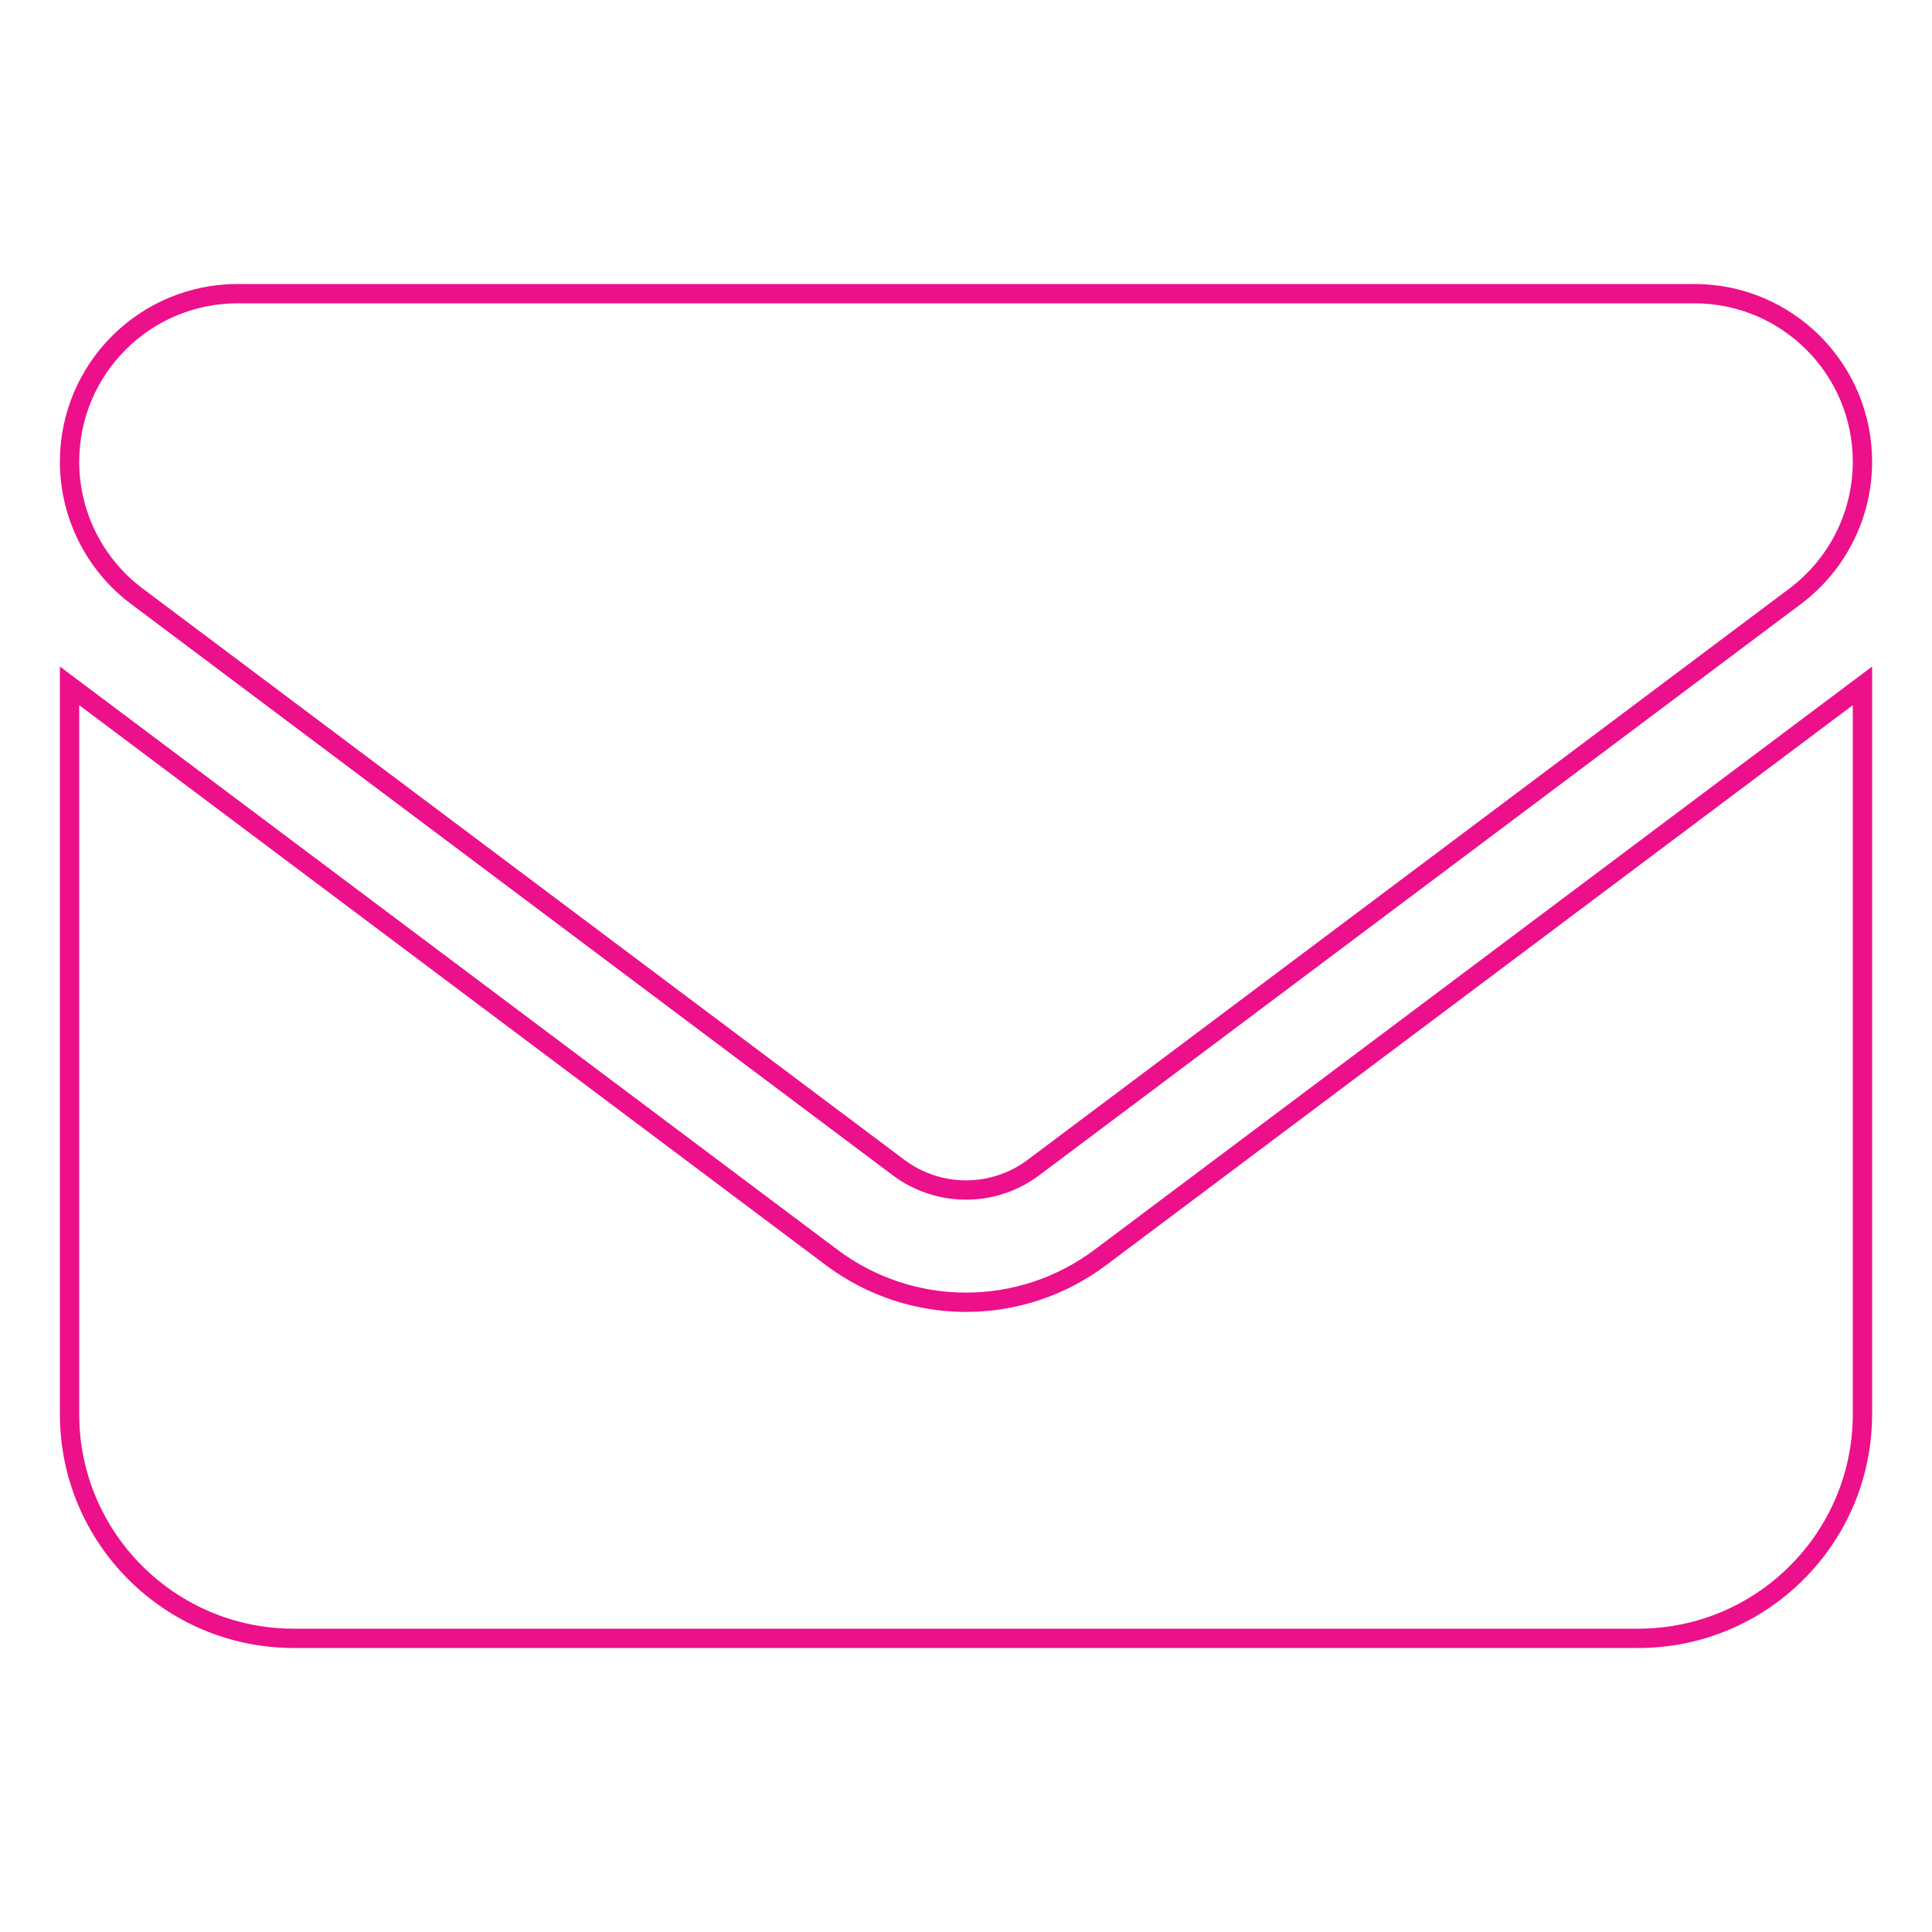 <svg viewBox="0 0 200 200" xmlns="http://www.w3.org/2000/svg" data-name="Layer 1" id="Layer_1">
  <defs>
    <style>
      .cls-1 {
        fill: none;
        stroke: #ec108b;
        stroke-miterlimit: 10;
        stroke-width: 2px;
      }
    </style>
  </defs>
  <path d="M24.6,30.4c-9.61,0-17.4,7.79-17.4,17.4,0,5.47,2.57,10.62,6.96,13.92l78.88,59.16c4.13,3.08,9.79,3.08,13.92,0l78.88-59.16c4.39-3.3,6.96-8.45,6.96-13.92,0-9.61-7.79-17.4-17.4-17.4H24.6ZM7.2,71v75.4c0,12.8,10.4,23.2,23.2,23.2h139.2c12.8,0,23.2-10.4,23.2-23.2v-75.4l-78.88,59.16c-8.26,6.2-19.57,6.2-27.84,0L7.2,71Z" class="cls-1"></path>
</svg>
